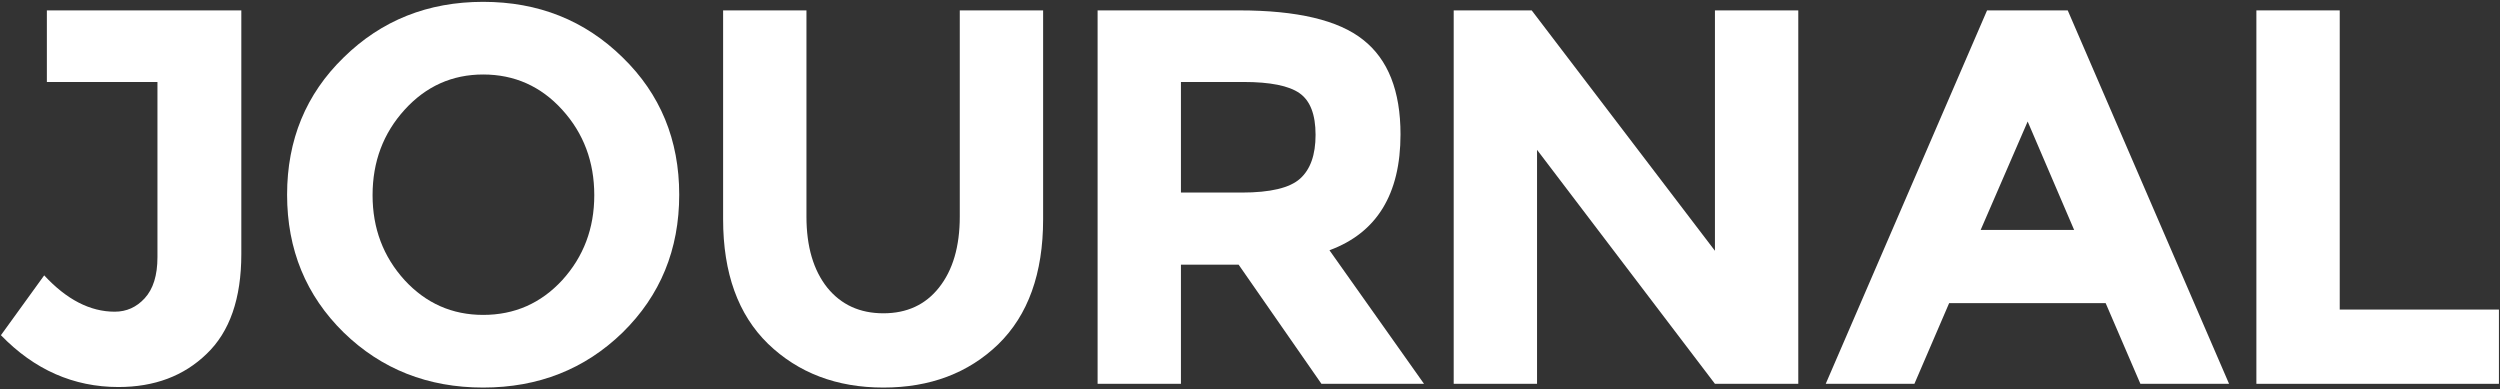 <svg width="964" height="150" viewBox="0 0 964 150" fill="none" xmlns="http://www.w3.org/2000/svg">
<rect x="0" y="0" width="964" height="150" fill="#333333" stroke="none"/>
<path d="M870.062 148V4.006H902.198V119.366H963.586V148H870.062Z" fill="white"/>
<path d="M825.334 148L811.944 116.894H751.586L738.196 148H704L766.212 4.006H797.318L859.53 148H825.334ZM781.868 46.854L763.74 88.672H799.79L781.868 46.854Z" fill="white"/>
<path d="M661.281 4.006H693.417V148H661.281L592.683 57.772V148H560.547V4.006H590.623L661.281 96.706V4.006Z" fill="white"/>
<path d="M540.036 51.798C540.036 74.87 530.904 89.771 512.638 96.5L549.1 148H509.548L477.618 102.062H455.37V148H423.234V4.006H477.824C500.21 4.006 516.14 7.783 525.616 15.336C535.23 22.889 540.036 35.043 540.036 51.798ZM478.854 74.252C489.841 74.252 497.326 72.467 501.308 68.896C505.291 65.325 507.282 59.695 507.282 52.004C507.282 44.176 505.222 38.82 501.102 35.936C496.982 33.052 489.772 31.61 479.472 31.61H455.37V74.252H478.854Z" fill="white"/>
<path d="M319.002 110.92C324.358 117.512 331.568 120.808 340.632 120.808C349.696 120.808 356.837 117.512 362.056 110.92C367.412 104.191 370.09 95.058 370.09 83.522V4.006H402.226V84.552C402.226 105.427 396.458 121.495 384.922 132.756C373.386 143.88 358.623 149.442 340.632 149.442C322.641 149.442 307.809 143.811 296.136 132.55C284.6 121.289 278.832 105.289 278.832 84.552V4.006H310.968V83.522C310.968 95.058 313.646 104.191 319.002 110.92Z" fill="white"/>
<path d="M229.153 75.282C229.153 62.373 225.033 51.386 216.793 42.322C208.553 33.258 198.39 28.726 186.305 28.726C174.357 28.726 164.263 33.258 156.023 42.322C147.783 51.386 143.663 62.373 143.663 75.282C143.663 88.054 147.783 98.972 156.023 108.036C164.263 116.963 174.357 121.426 186.305 121.426C198.39 121.426 208.553 116.963 216.793 108.036C225.033 98.972 229.153 88.054 229.153 75.282ZM240.071 128.224C225.514 142.369 207.592 149.442 186.305 149.442C165.018 149.442 147.096 142.369 132.539 128.224C117.982 113.941 110.703 96.225 110.703 75.076C110.703 53.927 117.982 36.279 132.539 22.134C147.096 7.851 165.018 0.71 186.305 0.71C207.592 0.71 225.514 7.851 240.071 22.134C254.628 36.279 261.907 53.927 261.907 75.076C261.907 96.225 254.628 113.941 240.071 128.224Z" fill="white"/>
<path d="M18.072 31.61V4.006H93.055V97.942C93.055 115.109 88.592 127.949 79.665 136.464C70.876 144.979 59.546 149.236 45.675 149.236C28.372 149.236 13.265 142.575 0.355 129.254L17.041 106.182C25.694 115.521 34.758 120.19 44.233 120.19C48.766 120.19 52.611 118.473 55.77 115.04C59.066 111.469 60.714 106.182 60.714 99.178V31.61H18.072Z" fill="white"/>
</svg>
